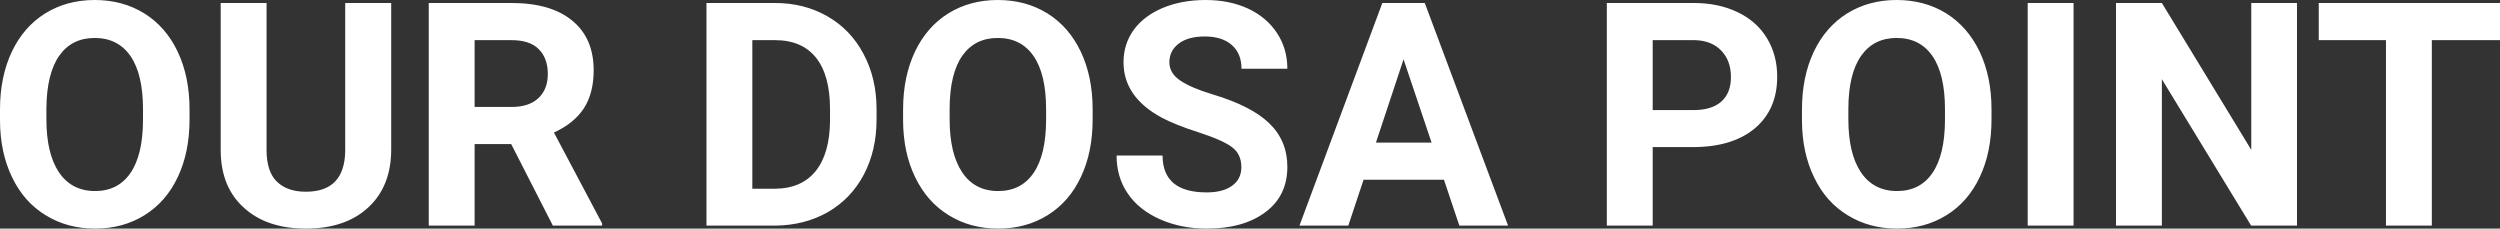 <?xml version="1.0" encoding="UTF-8" standalone="yes"?>
<svg xmlns="http://www.w3.org/2000/svg" width="100%" height="100%" viewBox="0 0 183.73 16.801" fill="#FFFFFF">
  <rect x="0" y="0" width="183.73" height="16.801" fill="#333333" stroke="none"/>
  <path d="M13.93 8.04L13.93 8.77Q13.93 11.19 13.07 13.00Q12.22 14.82 10.63 15.81Q9.04 16.80 6.99 16.80L6.99 16.80Q4.95 16.80 3.36 15.82Q1.76 14.85 0.89 13.03Q0.01 11.22 0 8.86L0 8.86L0 8.05Q0 5.64 0.87 3.80Q1.74 1.97 3.33 0.98Q4.92 0 6.96 0Q9.01 0 10.60 0.98Q12.19 1.97 13.06 3.80Q13.93 5.64 13.93 8.04L13.93 8.04ZM10.51 8.83L10.51 8.03Q10.51 5.46 9.59 4.12Q8.67 2.79 6.96 2.79L6.96 2.79Q5.27 2.79 4.35 4.10Q3.43 5.42 3.41 7.97L3.41 7.97L3.41 8.77Q3.41 11.28 4.33 12.66Q5.26 14.04 6.99 14.04L6.99 14.04Q8.68 14.04 9.59 12.71Q10.50 11.38 10.51 8.83L10.51 8.83ZM25.37 0.22L28.75 0.22L28.75 10.99Q28.75 13.68 27.07 15.24Q25.39 16.80 22.48 16.80L22.48 16.80Q19.62 16.80 17.94 15.28Q16.25 13.77 16.22 11.12L16.22 11.12L16.22 0.22L19.59 0.22L19.59 11.02Q19.59 12.62 20.36 13.36Q21.12 14.09 22.48 14.09L22.48 14.09Q25.32 14.09 25.37 11.11L25.37 11.11L25.37 0.22ZM40.63 16.58L37.57 10.59L34.88 10.59L34.88 16.58L31.51 16.58L31.51 0.22L37.59 0.22Q40.49 0.22 42.06 1.52Q43.63 2.81 43.63 5.17L43.63 5.17Q43.63 6.84 42.91 7.96Q42.18 9.07 40.71 9.74L40.71 9.74L44.25 16.42L44.25 16.58L40.63 16.58ZM34.88 2.95L34.88 7.86L37.60 7.86Q38.87 7.86 39.56 7.22Q40.26 6.57 40.26 5.44L40.26 5.44Q40.26 4.28 39.60 3.62Q38.95 2.95 37.59 2.95L37.59 2.95L34.88 2.95ZM56.98 16.58L51.92 16.58L51.92 0.22L56.95 0.22Q59.11 0.22 60.81 1.20Q62.51 2.17 63.46 3.96Q64.42 5.75 64.42 8.03L64.42 8.03L64.42 8.78Q64.42 11.06 63.48 12.84Q62.54 14.61 60.84 15.59Q59.13 16.56 56.98 16.58L56.98 16.58ZM56.95 2.95L55.29 2.95L55.29 13.87L56.92 13.87Q58.89 13.87 59.94 12.58Q60.98 11.29 61.00 8.88L61.00 8.88L61.00 8.02Q61.00 5.53 59.97 4.24Q58.94 2.95 56.95 2.95L56.95 2.95ZM80.30 8.04L80.30 8.77Q80.30 11.19 79.44 13.00Q78.59 14.82 77.00 15.81Q75.41 16.80 73.36 16.80L73.36 16.80Q71.32 16.80 69.73 15.82Q68.14 14.85 67.26 13.03Q66.38 11.22 66.37 8.86L66.37 8.86L66.37 8.05Q66.37 5.64 67.24 3.80Q68.11 1.97 69.70 0.98Q71.29 0 73.33 0Q75.38 0 76.97 0.98Q78.56 1.97 79.43 3.80Q80.30 5.64 80.30 8.04L80.30 8.04ZM76.88 8.83L76.88 8.03Q76.88 5.46 75.96 4.12Q75.04 2.79 73.33 2.79L73.33 2.79Q71.64 2.79 70.72 4.10Q69.80 5.42 69.79 7.97L69.79 7.97L69.79 8.77Q69.79 11.28 70.71 12.66Q71.63 14.04 73.36 14.04L73.36 14.04Q75.05 14.04 75.96 12.71Q76.87 11.38 76.88 8.83L76.88 8.83ZM91.23 12.29L91.23 12.29Q91.23 11.33 90.55 10.82Q89.88 10.31 88.13 9.74Q86.37 9.18 85.35 8.63L85.35 8.63Q82.57 7.12 82.57 4.57L82.57 4.57Q82.57 3.25 83.31 2.21Q84.06 1.17 85.46 0.58Q86.86 0 88.60 0L88.60 0Q90.35 0 91.72 0.63Q93.09 1.27 93.85 2.43Q94.61 3.58 94.61 5.05L94.61 5.05L91.24 5.05Q91.24 3.93 90.53 3.31Q89.82 2.68 88.54 2.68L88.54 2.68Q87.31 2.68 86.62 3.21Q85.94 3.73 85.94 4.58L85.94 4.58Q85.94 5.38 86.74 5.92Q87.54 6.46 89.10 6.93L89.10 6.93Q91.98 7.79 93.29 9.07Q94.61 10.35 94.61 12.26L94.61 12.26Q94.61 14.39 93.00 15.59Q91.39 16.80 88.68 16.80L88.68 16.80Q86.79 16.80 85.24 16.11Q83.69 15.42 82.88 14.22Q82.06 13.02 82.06 11.43L82.06 11.43L85.44 11.43Q85.44 14.14 88.68 14.14L88.68 14.14Q89.88 14.14 90.55 13.65Q91.23 13.16 91.23 12.29ZM107.25 16.58L106.12 13.21L100.21 13.21L99.09 16.58L95.50 16.58L101.59 0.22L104.71 0.22L110.83 16.58L107.25 16.58ZM103.15 4.36L101.12 10.48L105.21 10.48L103.15 4.36ZM124.41 10.81L121.46 10.81L121.46 16.58L118.09 16.58L118.09 0.22L124.47 0.22Q126.31 0.22 127.71 0.90Q129.11 1.57 129.86 2.81Q130.61 4.05 130.61 5.64L130.61 5.64Q130.61 8.04 128.97 9.43Q127.32 10.81 124.41 10.81L124.41 10.81ZM121.46 2.95L121.46 8.09L124.47 8.09Q125.80 8.09 126.51 7.46Q127.21 6.83 127.21 5.66L127.21 5.66Q127.21 4.46 126.50 3.72Q125.79 2.98 124.55 2.95L124.55 2.95L121.46 2.95ZM146.36 8.04L146.36 8.77Q146.36 11.19 145.50 13.00Q144.65 14.82 143.06 15.81Q141.47 16.80 139.42 16.80L139.42 16.80Q137.38 16.80 135.79 15.82Q134.19 14.85 133.32 13.03Q132.44 11.22 132.43 8.86L132.43 8.86L132.43 8.05Q132.43 5.64 133.30 3.80Q134.17 1.97 135.76 0.98Q137.35 0 139.39 0Q141.44 0 143.03 0.98Q144.61 1.97 145.49 3.80Q146.36 5.64 146.36 8.04L146.36 8.04ZM142.94 8.83L142.94 8.03Q142.94 5.46 142.02 4.12Q141.10 2.79 139.39 2.79L139.39 2.79Q137.70 2.79 136.78 4.10Q135.85 5.42 135.84 7.97L135.84 7.97L135.84 8.77Q135.84 11.28 136.76 12.66Q137.69 14.04 139.42 14.04L139.42 14.04Q141.11 14.04 142.02 12.71Q142.93 11.38 142.94 8.83L142.94 8.83ZM152.39 0.22L152.39 16.58L149.02 16.58L149.02 0.22L152.39 0.22ZM168.81 0.22L168.81 16.58L165.44 16.58L158.88 5.82L158.88 16.58L155.51 16.58L155.51 0.22L158.88 0.22L165.45 11.01L165.45 0.22L168.81 0.22ZM183.73 0.22L183.73 2.95L178.72 2.95L178.72 16.58L175.35 16.58L175.35 2.95L170.41 2.95L170.41 0.22L183.73 0.22Z" preserveAspectRatio="none"/>
</svg>